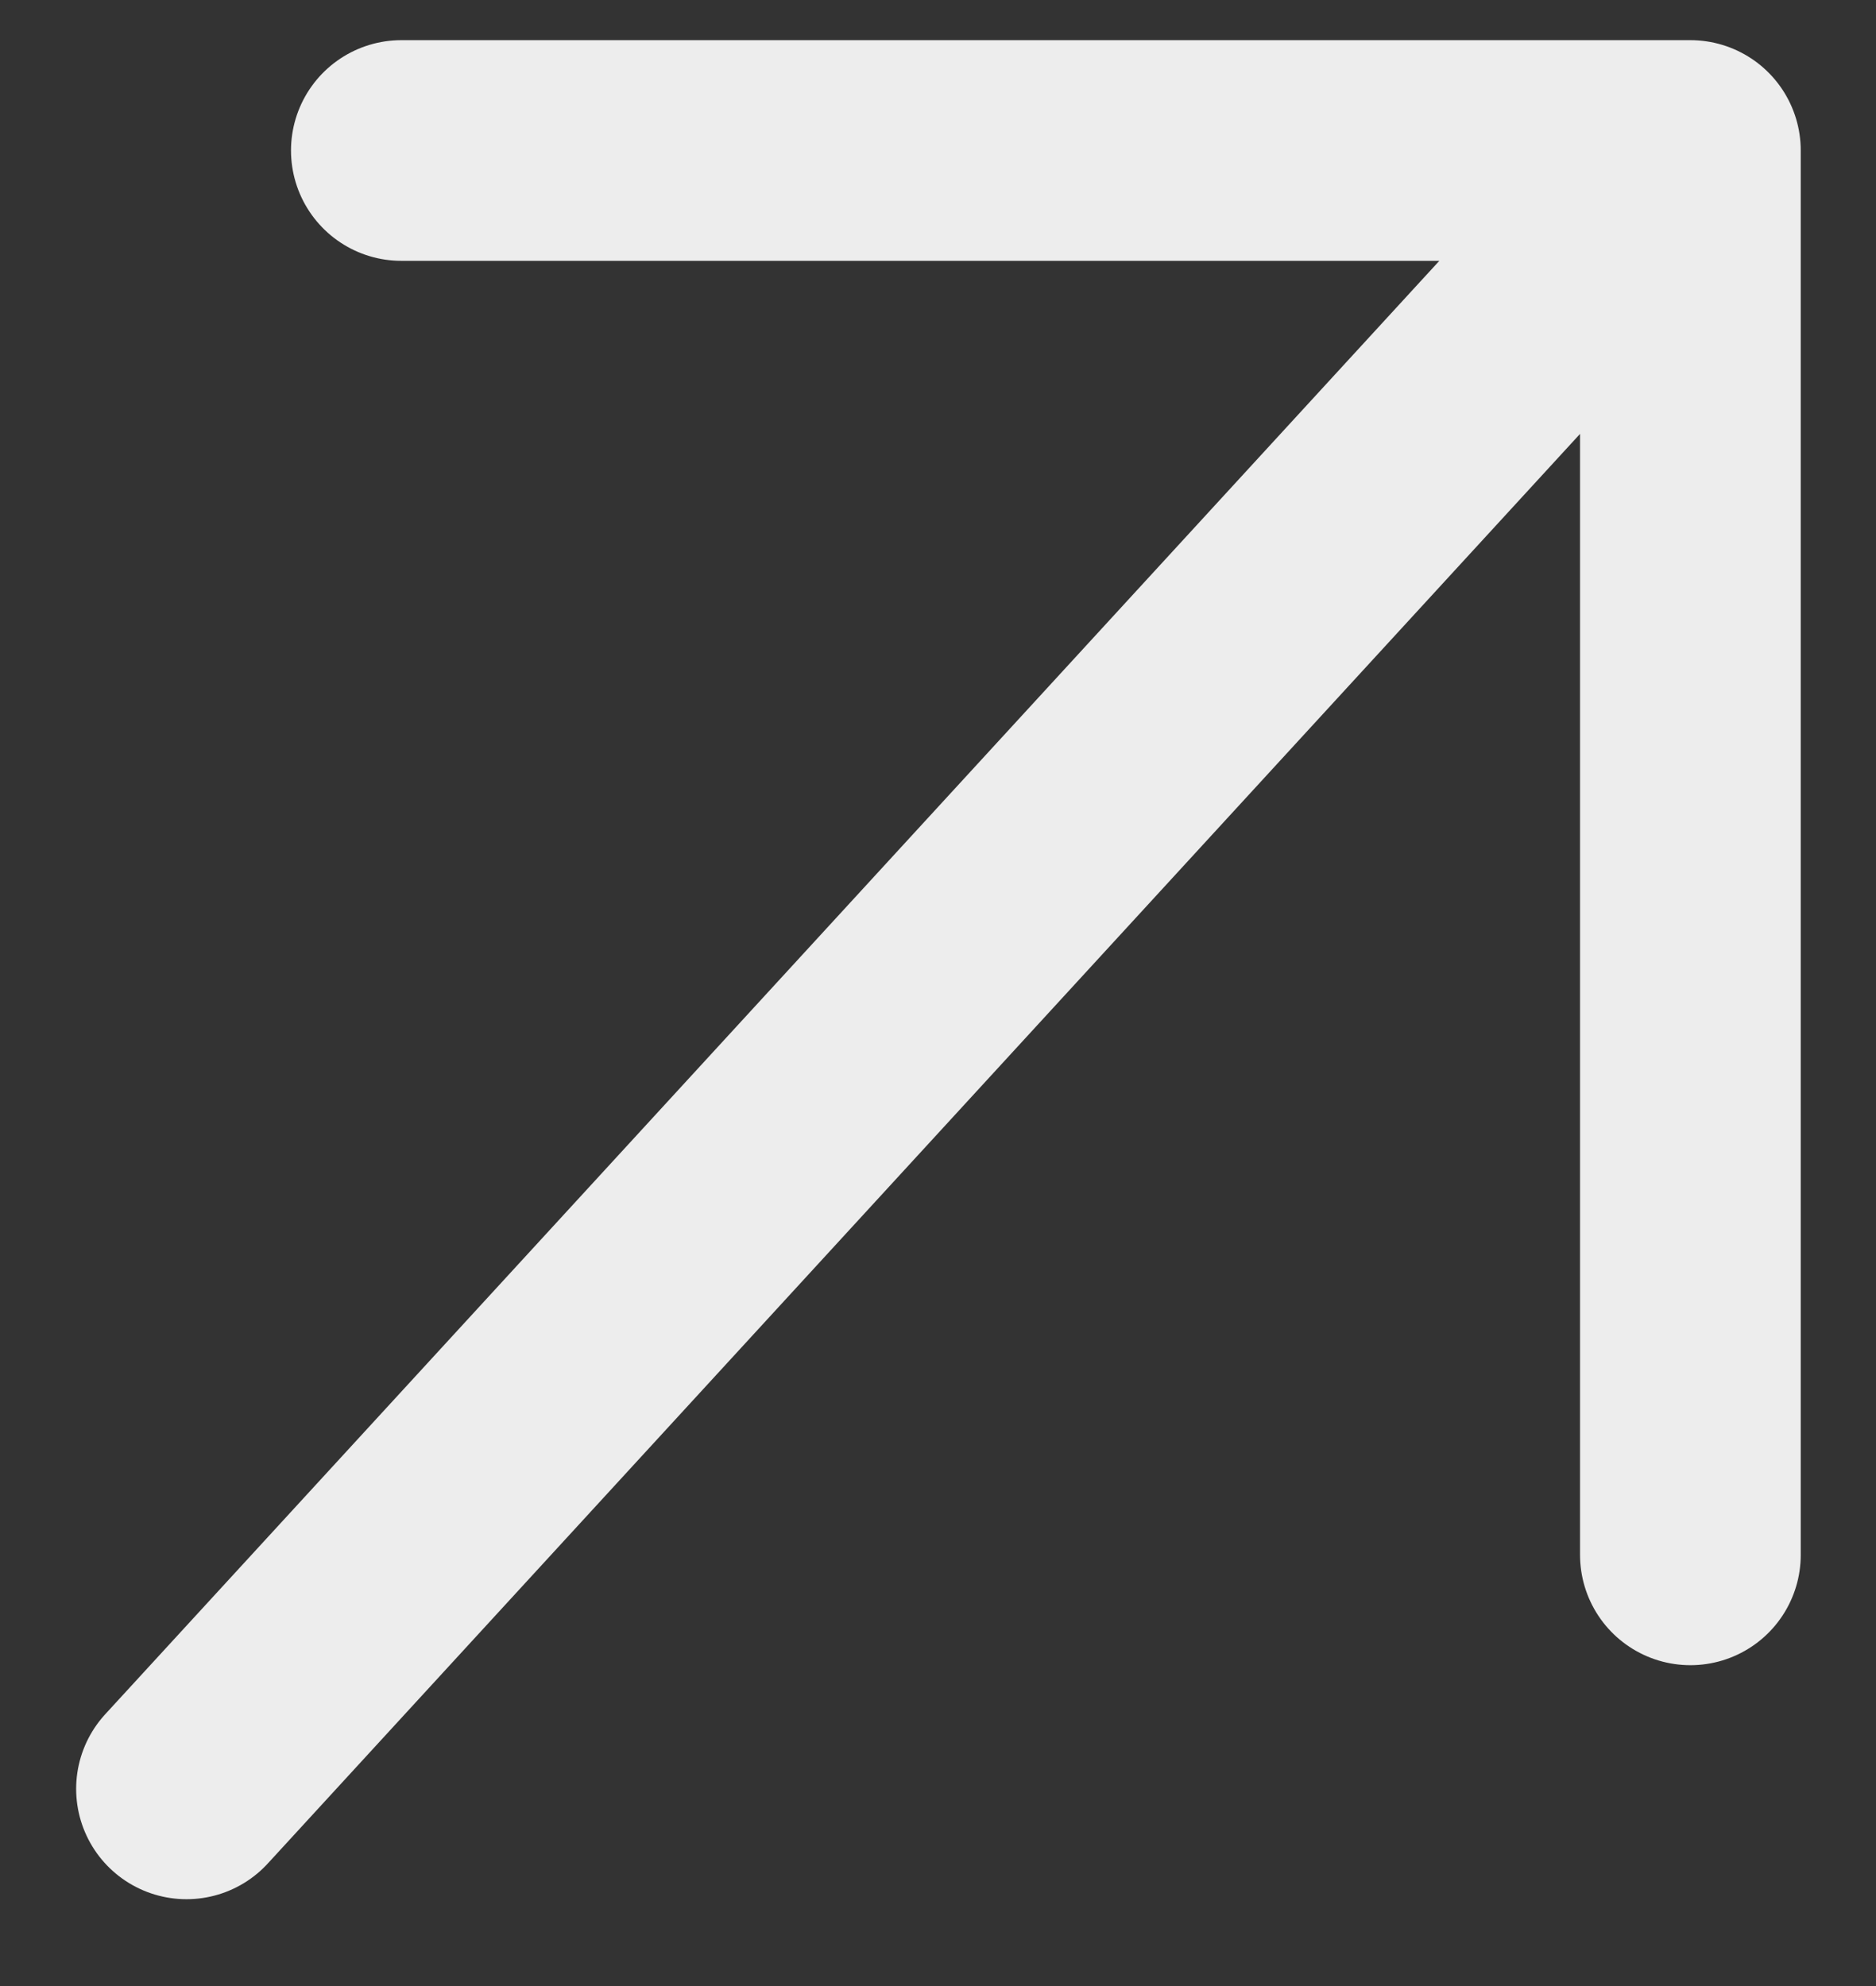 <svg width="17" height="18" viewBox="0 0 17 18" fill="none" xmlns="http://www.w3.org/2000/svg">
<rect x="0" y="0" width="17" height="18" fill="#333333" stroke="none"/>
<path d="M1.69 16.213L15.318 1.364M15.318 1.364L3.637 1.364M15.318 1.364L15.318 14.092" stroke="#EDEDED" stroke-width="2" stroke-linecap="round" stroke-linejoin="round"/>
</svg>